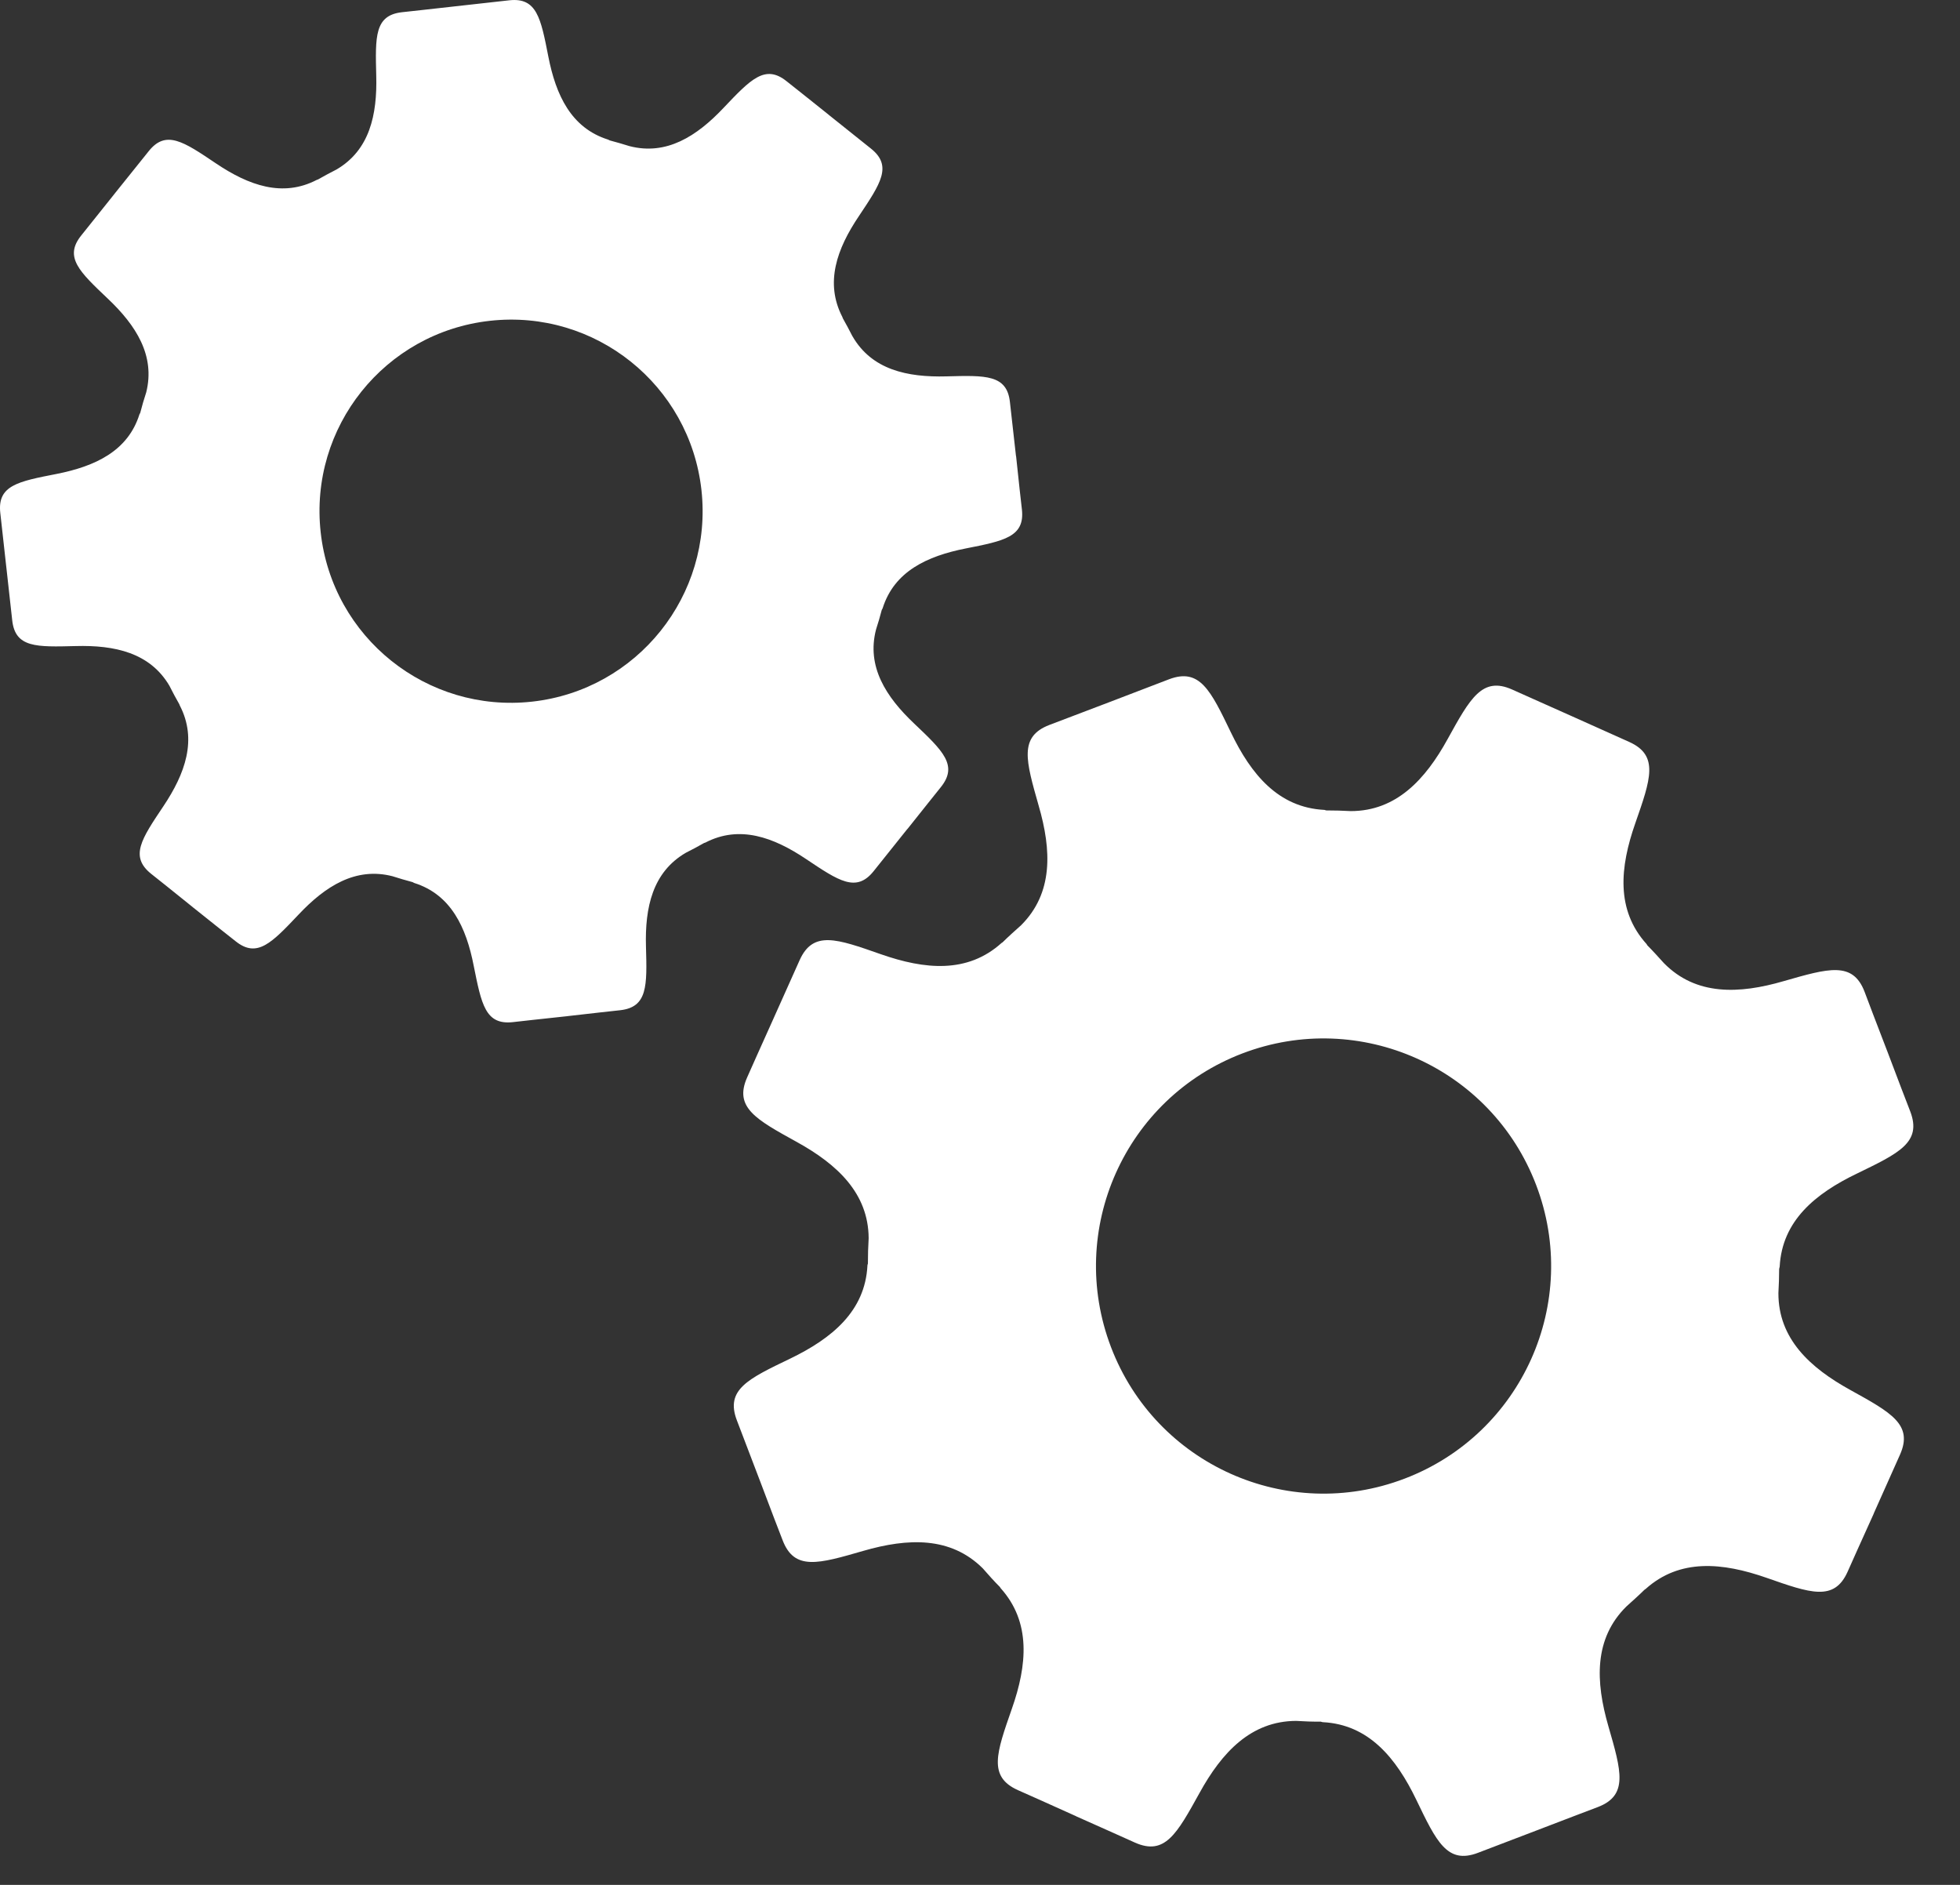 <svg width="26" height="25" viewBox="0 0 26 25" fill="none" xmlns="http://www.w3.org/2000/svg">
<rect x="0" y="0" width="26" height="25" fill="#333333" stroke="none"/>
<path d="M5.333 0.162C4.968 0.203 4.978 0.484 4.991 1.005C5.005 1.524 4.903 1.991 4.464 2.248C4.381 2.291 4.298 2.334 4.217 2.381C4.212 2.383 4.209 2.383 4.204 2.385C3.749 2.622 3.299 2.459 2.866 2.168C2.434 1.877 2.201 1.718 1.972 2.006C1.744 2.29 1.899 2.097 1.529 2.558C1.525 2.563 1.523 2.566 1.519 2.571C1.149 3.033 1.304 2.84 1.077 3.124C0.847 3.411 1.053 3.603 1.431 3.962C1.805 4.316 2.061 4.716 1.94 5.203C1.91 5.293 1.884 5.384 1.86 5.477C1.858 5.484 1.853 5.486 1.85 5.495C1.697 5.983 1.262 6.185 0.751 6.286C0.239 6.386 -0.037 6.438 0.004 6.804C0.044 7.166 0.016 6.92 0.082 7.507C0.083 7.513 0.083 7.517 0.084 7.524C0.149 8.112 0.122 7.866 0.162 8.227C0.202 8.593 0.483 8.582 1.004 8.569C1.522 8.555 1.989 8.657 2.247 9.095C2.289 9.178 2.333 9.262 2.38 9.343C2.382 9.349 2.381 9.352 2.385 9.357C2.62 9.811 2.456 10.262 2.167 10.694C1.877 11.127 1.718 11.359 2.004 11.589C2.29 11.816 2.096 11.662 2.557 12.032C2.56 12.034 2.562 12.036 2.565 12.039C2.567 12.04 2.568 12.041 2.569 12.042C3.031 12.411 2.838 12.256 3.124 12.483C3.41 12.713 3.603 12.508 3.961 12.13C4.315 11.754 4.718 11.496 5.207 11.622C5.294 11.65 5.383 11.676 5.473 11.7C5.482 11.703 5.485 11.708 5.494 11.711C5.981 11.864 6.185 12.299 6.284 12.81C6.387 13.321 6.438 13.597 6.803 13.557C7.166 13.516 6.919 13.544 7.507 13.48C7.511 13.48 7.513 13.479 7.517 13.479C7.519 13.479 7.521 13.479 7.523 13.478C8.111 13.412 7.864 13.438 8.227 13.399C8.591 13.358 8.584 13.077 8.569 12.556C8.554 12.036 8.656 11.567 9.099 11.31C9.181 11.268 9.261 11.227 9.34 11.181C9.346 11.178 9.35 11.179 9.356 11.176C9.81 10.94 10.261 11.104 10.693 11.394C11.126 11.684 11.358 11.842 11.588 11.556C11.815 11.271 11.661 11.464 12.03 11.003C12.033 11 12.034 10.998 12.037 10.995C12.039 10.993 12.039 10.992 12.041 10.991C12.41 10.529 12.255 10.721 12.483 10.437C12.711 10.15 12.507 9.958 12.129 9.599C11.752 9.243 11.493 8.841 11.621 8.349C11.649 8.264 11.674 8.177 11.697 8.089C11.701 8.08 11.706 8.077 11.709 8.066C11.863 7.579 12.298 7.376 12.808 7.275C13.319 7.174 13.596 7.122 13.556 6.758C13.515 6.395 13.542 6.641 13.479 6.053C13.477 6.049 13.478 6.047 13.477 6.043C13.477 6.041 13.477 6.039 13.476 6.037C13.411 5.449 13.437 5.696 13.397 5.333C13.357 4.968 13.076 4.978 12.555 4.992C12.034 5.006 11.565 4.904 11.309 4.461C11.308 4.461 11.308 4.461 11.308 4.46C11.266 4.379 11.225 4.299 11.18 4.221C11.177 4.215 11.178 4.211 11.174 4.204C10.939 3.75 11.102 3.299 11.393 2.867C11.682 2.434 11.841 2.202 11.555 1.972C11.27 1.744 11.463 1.899 11.002 1.53C10.998 1.526 10.996 1.524 10.991 1.521C10.991 1.52 10.99 1.52 10.989 1.519C10.528 1.15 10.72 1.305 10.435 1.078C10.149 0.848 9.957 1.053 9.598 1.431C9.242 1.808 8.84 2.065 8.35 1.938C8.263 1.911 8.175 1.885 8.087 1.862C8.078 1.858 8.075 1.854 8.065 1.851C7.577 1.697 7.374 1.262 7.274 0.751C7.174 0.24 7.121 -0.036 6.756 0.004C6.39 0.044 6.649 0.016 6.037 0.084C5.449 0.149 5.695 0.123 5.333 0.162ZM9.305 6.5C9.459 7.895 8.454 9.151 7.06 9.306C5.665 9.461 4.408 8.456 4.254 7.061C4.099 5.665 5.104 4.41 6.499 4.255C7.894 4.1 9.15 5.104 9.305 6.5Z" fill="white"/>
<path d="M13.921 9.615C13.513 9.771 13.609 10.091 13.778 10.685C13.95 11.277 13.973 11.845 13.545 12.272C13.461 12.347 13.379 12.42 13.3 12.498C13.294 12.503 13.292 12.503 13.286 12.507C12.833 12.915 12.267 12.86 11.684 12.656C11.1 12.451 10.785 12.338 10.607 12.736C10.429 13.132 10.549 12.863 10.263 13.504C10.26 13.51 10.258 13.514 10.255 13.522C9.968 14.162 10.087 13.894 9.912 14.288C9.733 14.687 10.027 14.847 10.569 15.146C11.105 15.442 11.519 15.825 11.523 16.422C11.516 16.534 11.513 16.647 11.513 16.76C11.512 16.769 11.507 16.773 11.507 16.783C11.477 17.39 11.037 17.752 10.48 18.021C9.922 18.289 9.619 18.432 9.775 18.839C9.929 19.243 9.824 18.968 10.075 19.625C10.077 19.632 10.079 19.636 10.082 19.643C10.331 20.3 10.226 20.025 10.381 20.427C10.537 20.837 10.857 20.742 11.452 20.57C12.044 20.399 12.609 20.377 13.037 20.802C13.111 20.887 13.185 20.97 13.264 21.049C13.269 21.055 13.269 21.059 13.274 21.065C13.679 21.516 13.627 22.084 13.422 22.666C13.218 23.25 13.105 23.564 13.502 23.743C13.898 23.919 13.629 23.799 14.27 24.087C14.274 24.09 14.277 24.091 14.281 24.093C14.283 24.094 14.285 24.094 14.288 24.096C14.928 24.382 14.66 24.261 15.055 24.439C15.453 24.616 15.612 24.323 15.912 23.781C16.208 23.243 16.594 22.827 17.194 22.825C17.302 22.832 17.412 22.836 17.521 22.835C17.533 22.837 17.537 22.842 17.55 22.842C18.155 22.874 18.519 23.314 18.787 23.87C19.055 24.427 19.198 24.73 19.605 24.575C20.009 24.42 19.735 24.525 20.391 24.275C20.395 24.274 20.398 24.273 20.402 24.271C20.405 24.27 20.407 24.27 20.409 24.268C21.065 24.018 20.79 24.121 21.195 23.968C21.602 23.813 21.508 23.492 21.336 22.897C21.164 22.303 21.142 21.734 21.575 21.307C21.656 21.234 21.736 21.163 21.813 21.087C21.819 21.08 21.823 21.082 21.83 21.075C22.282 20.669 22.849 20.723 23.433 20.927C24.016 21.131 24.331 21.244 24.509 20.847C24.685 20.452 24.565 20.721 24.854 20.08C24.856 20.076 24.857 20.072 24.858 20.069C24.86 20.066 24.86 20.064 24.861 20.062C25.148 19.421 25.027 19.69 25.204 19.294C25.381 18.896 25.089 18.737 24.547 18.437C24.007 18.14 23.59 17.754 23.591 17.151C23.597 17.044 23.601 16.938 23.601 16.83C23.602 16.818 23.607 16.813 23.608 16.8C23.64 16.193 24.078 15.832 24.636 15.564C25.192 15.294 25.495 15.152 25.341 14.744C25.186 14.341 25.29 14.615 25.041 13.958C25.04 13.954 25.039 13.952 25.037 13.947C25.036 13.945 25.035 13.942 25.034 13.94C24.783 13.284 24.887 13.56 24.734 13.154C24.578 12.748 24.258 12.842 23.662 13.013C23.069 13.186 22.498 13.207 22.073 12.775C22.072 12.774 22.072 12.774 22.072 12.774C21.999 12.694 21.928 12.614 21.852 12.538C21.847 12.531 21.847 12.526 21.841 12.52C21.434 12.069 21.488 11.502 21.693 10.918C21.897 10.334 22.009 10.02 21.613 9.841C21.218 9.664 21.485 9.784 20.846 9.497C20.84 9.495 20.836 9.493 20.83 9.49C20.83 9.489 20.829 9.489 20.828 9.489C20.187 9.201 20.454 9.324 20.06 9.146C19.662 8.968 19.502 9.262 19.203 9.803C18.907 10.341 18.52 10.758 17.918 10.758C17.811 10.752 17.702 10.749 17.593 10.749C17.582 10.748 17.578 10.742 17.566 10.742C16.958 10.71 16.596 10.272 16.328 9.714C16.059 9.156 15.916 8.856 15.509 9.009C15.101 9.166 15.389 9.056 14.705 9.317C14.051 9.566 14.326 9.462 13.921 9.615ZM20.377 15.716C20.972 17.274 20.19 19.018 18.632 19.612C17.076 20.206 15.332 19.425 14.738 17.868C14.143 16.31 14.924 14.566 16.481 13.972C18.039 13.378 19.783 14.159 20.377 15.716Z" fill="white"/>
</svg>

